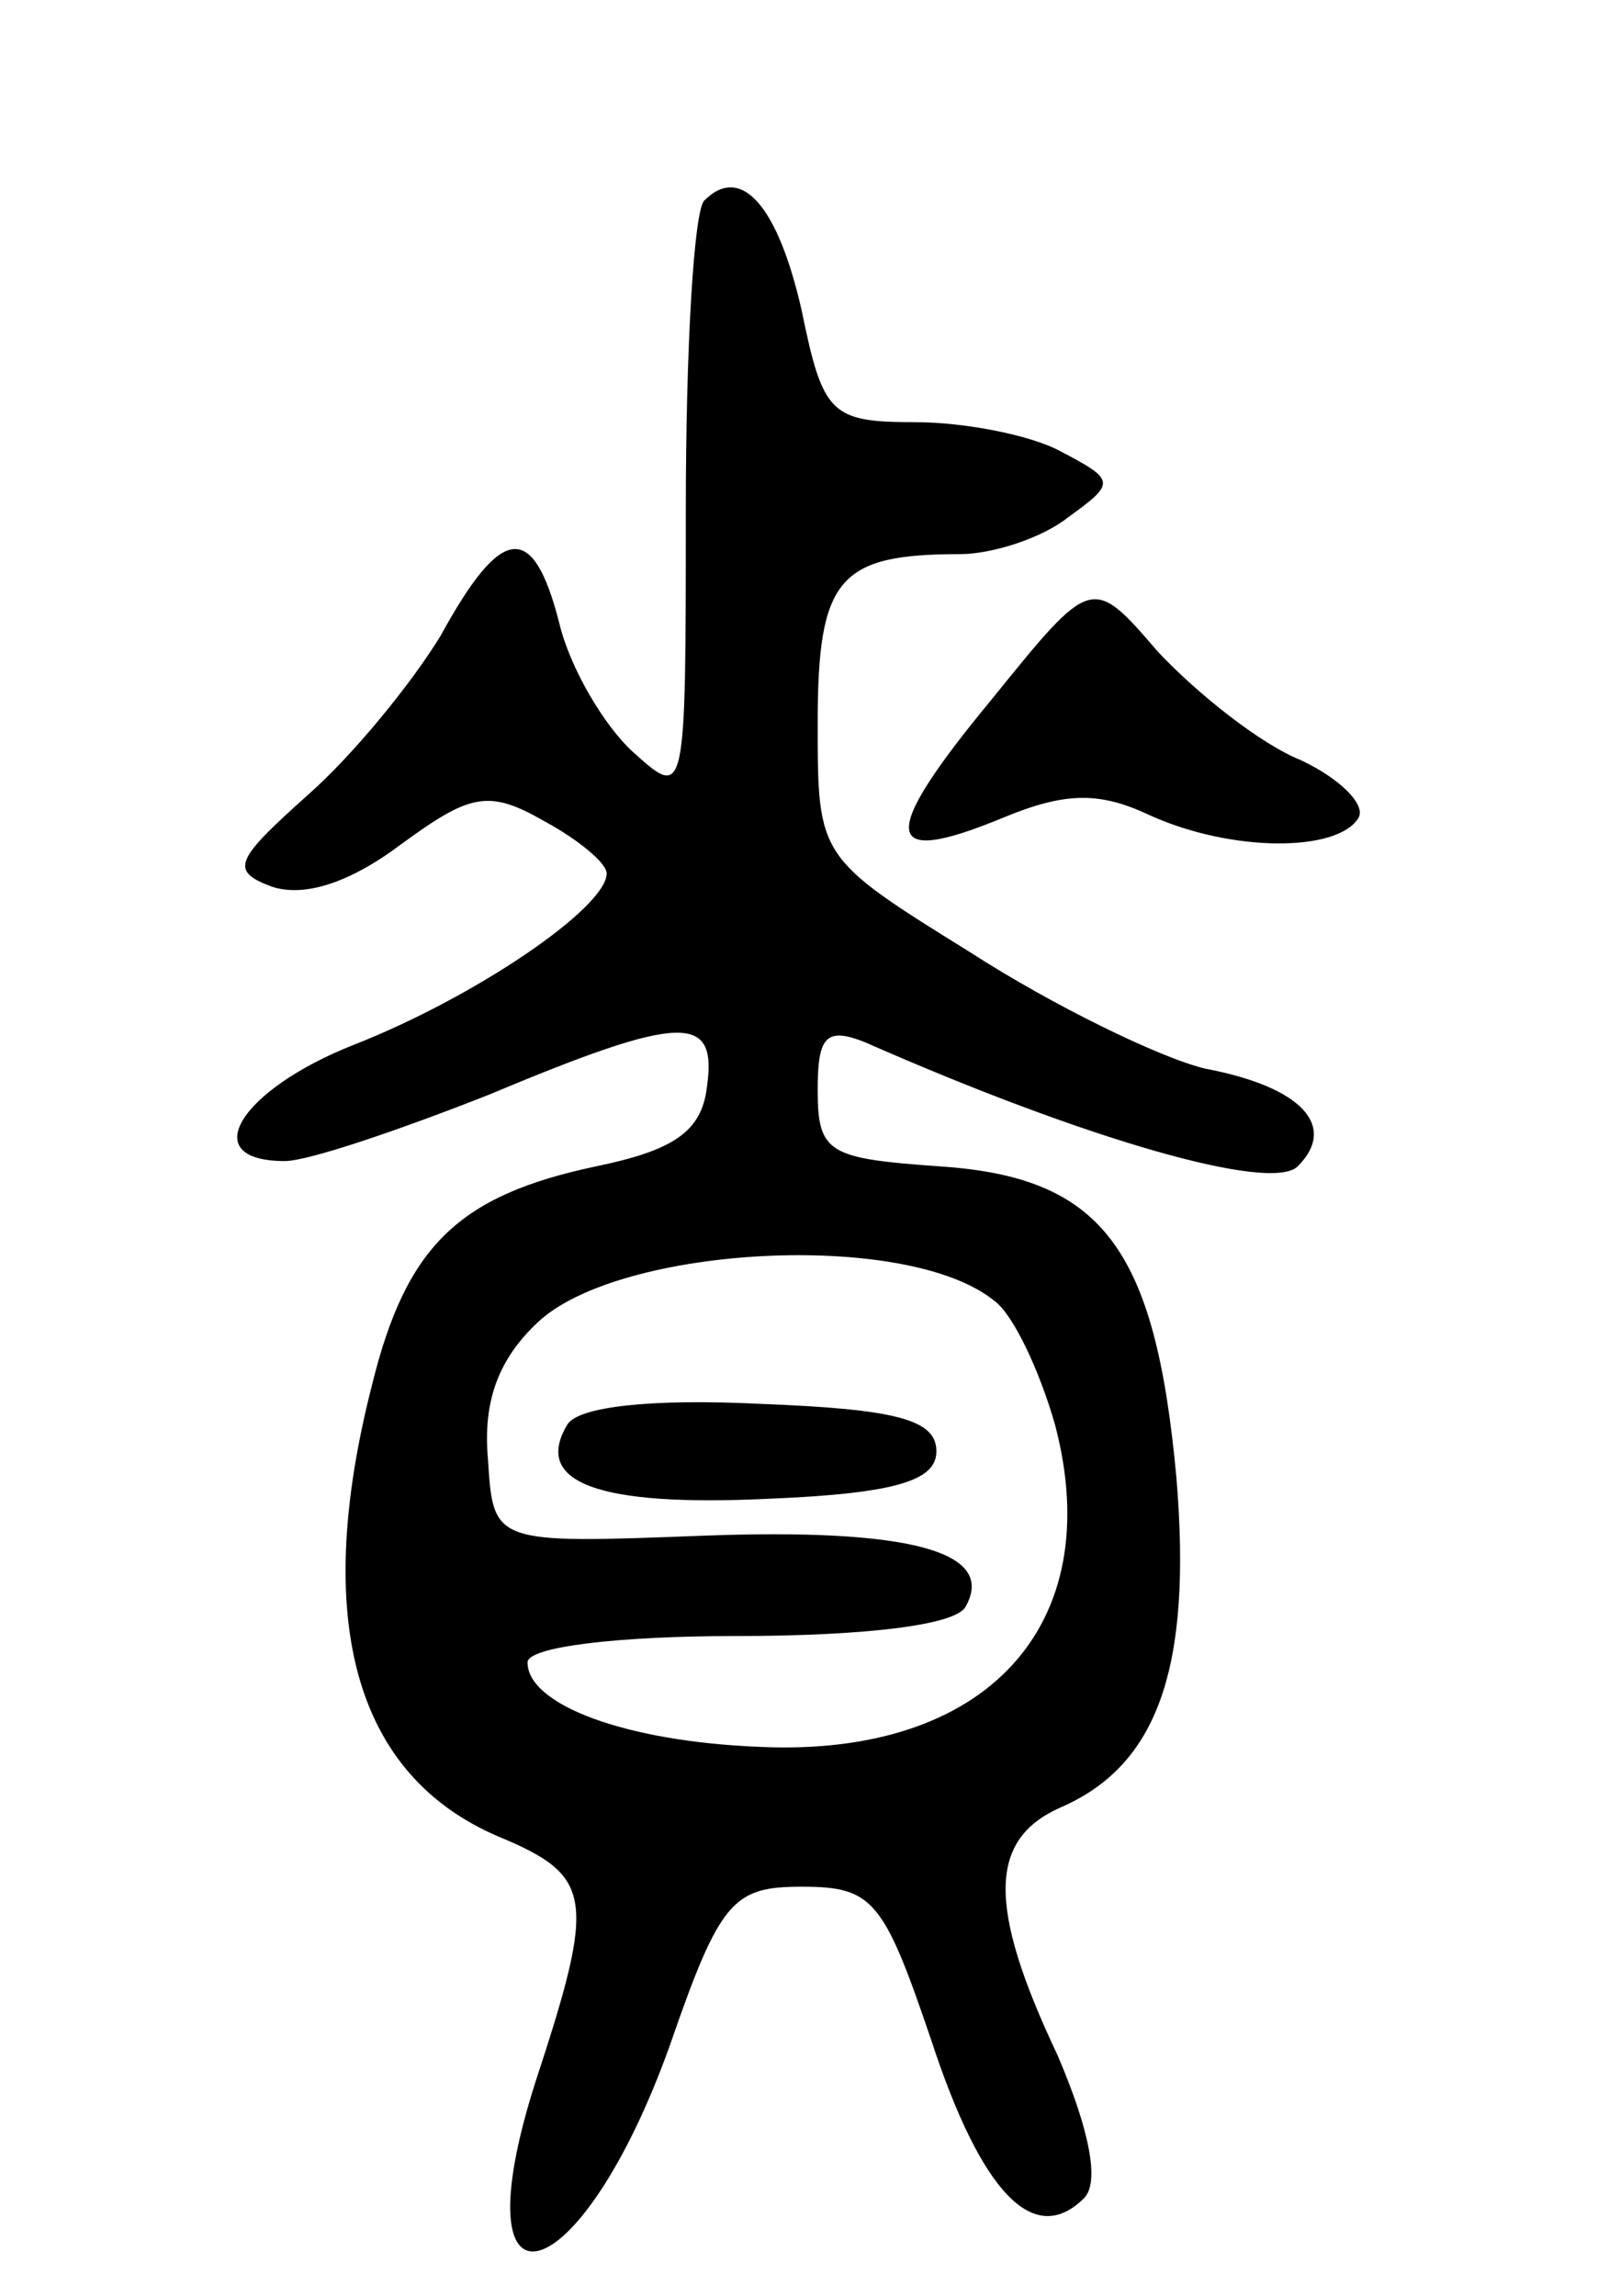 <svg version="1.0" xmlns="http://www.w3.org/2000/svg" width="61" height="87" viewBox="0 0 61 87" ><g transform="translate(0,87) scale(0.1,-0.1)" ><path d="M267 794 c-4 -4 -7 -57 -7 -117 0 -110 0 -110 -20 -92 -11 10 -24 32 -28 49 -10 39 -22 37 -45 -5 -11 -18 -33 -45 -50 -60 -28 -25 -30 -29 -14 -35 12 -4 29 1 49 16 26 19 33 21 54 9 13 -7 24 -16 24 -20 0 -13 -50 -47 -96 -65 -43 -17 -60 -44 -26 -44 9 0 44 12 77 25 74 31 87 31 83 3 -2 -17 -13 -24 -42 -30 -52 -11 -72 -30 -85 -83 -23 -90 -6 -148 48 -171 36 -15 37 -23 14 -93 -30 -94 17 -81 51 14 19 55 24 60 50 60 27 0 31 -5 49 -58 19 -58 39 -79 58 -60 6 6 2 26 -10 54 -27 57 -26 82 1 94 37 16 50 53 44 125 -8 87 -28 114 -90 118 -42 3 -46 5 -46 29 0 20 3 24 18 18 84 -37 154 -57 164 -47 15 15 2 30 -35 37 -17 4 -58 24 -89 44 -58 36 -58 36 -58 87 0 55 8 64 54 64 12 0 31 6 41 14 18 13 18 14 -3 25 -11 6 -36 11 -55 11 -32 0 -35 3 -43 42 -9 40 -23 56 -37 42z m110 -417 c7 -5 17 -26 23 -47 20 -76 -26 -126 -112 -122 -51 2 -88 16 -88 32 0 6 35 10 79 10 48 0 83 4 87 11 12 21 -21 30 -100 27 -79 -3 -79 -3 -81 29 -2 22 4 38 19 52 31 29 140 35 173 8z"/><path d="M215 330 c-13 -22 12 -31 76 -28 49 2 64 7 64 18 0 12 -15 16 -67 18 -41 2 -69 -1 -73 -8z"/><path d="M376 605 c-43 -52 -42 -64 4 -45 24 10 37 10 56 1 31 -14 71 -14 79 -1 3 5 -7 15 -22 22 -15 6 -39 25 -54 41 -25 29 -25 29 -63 -18z"/></g></svg> 
